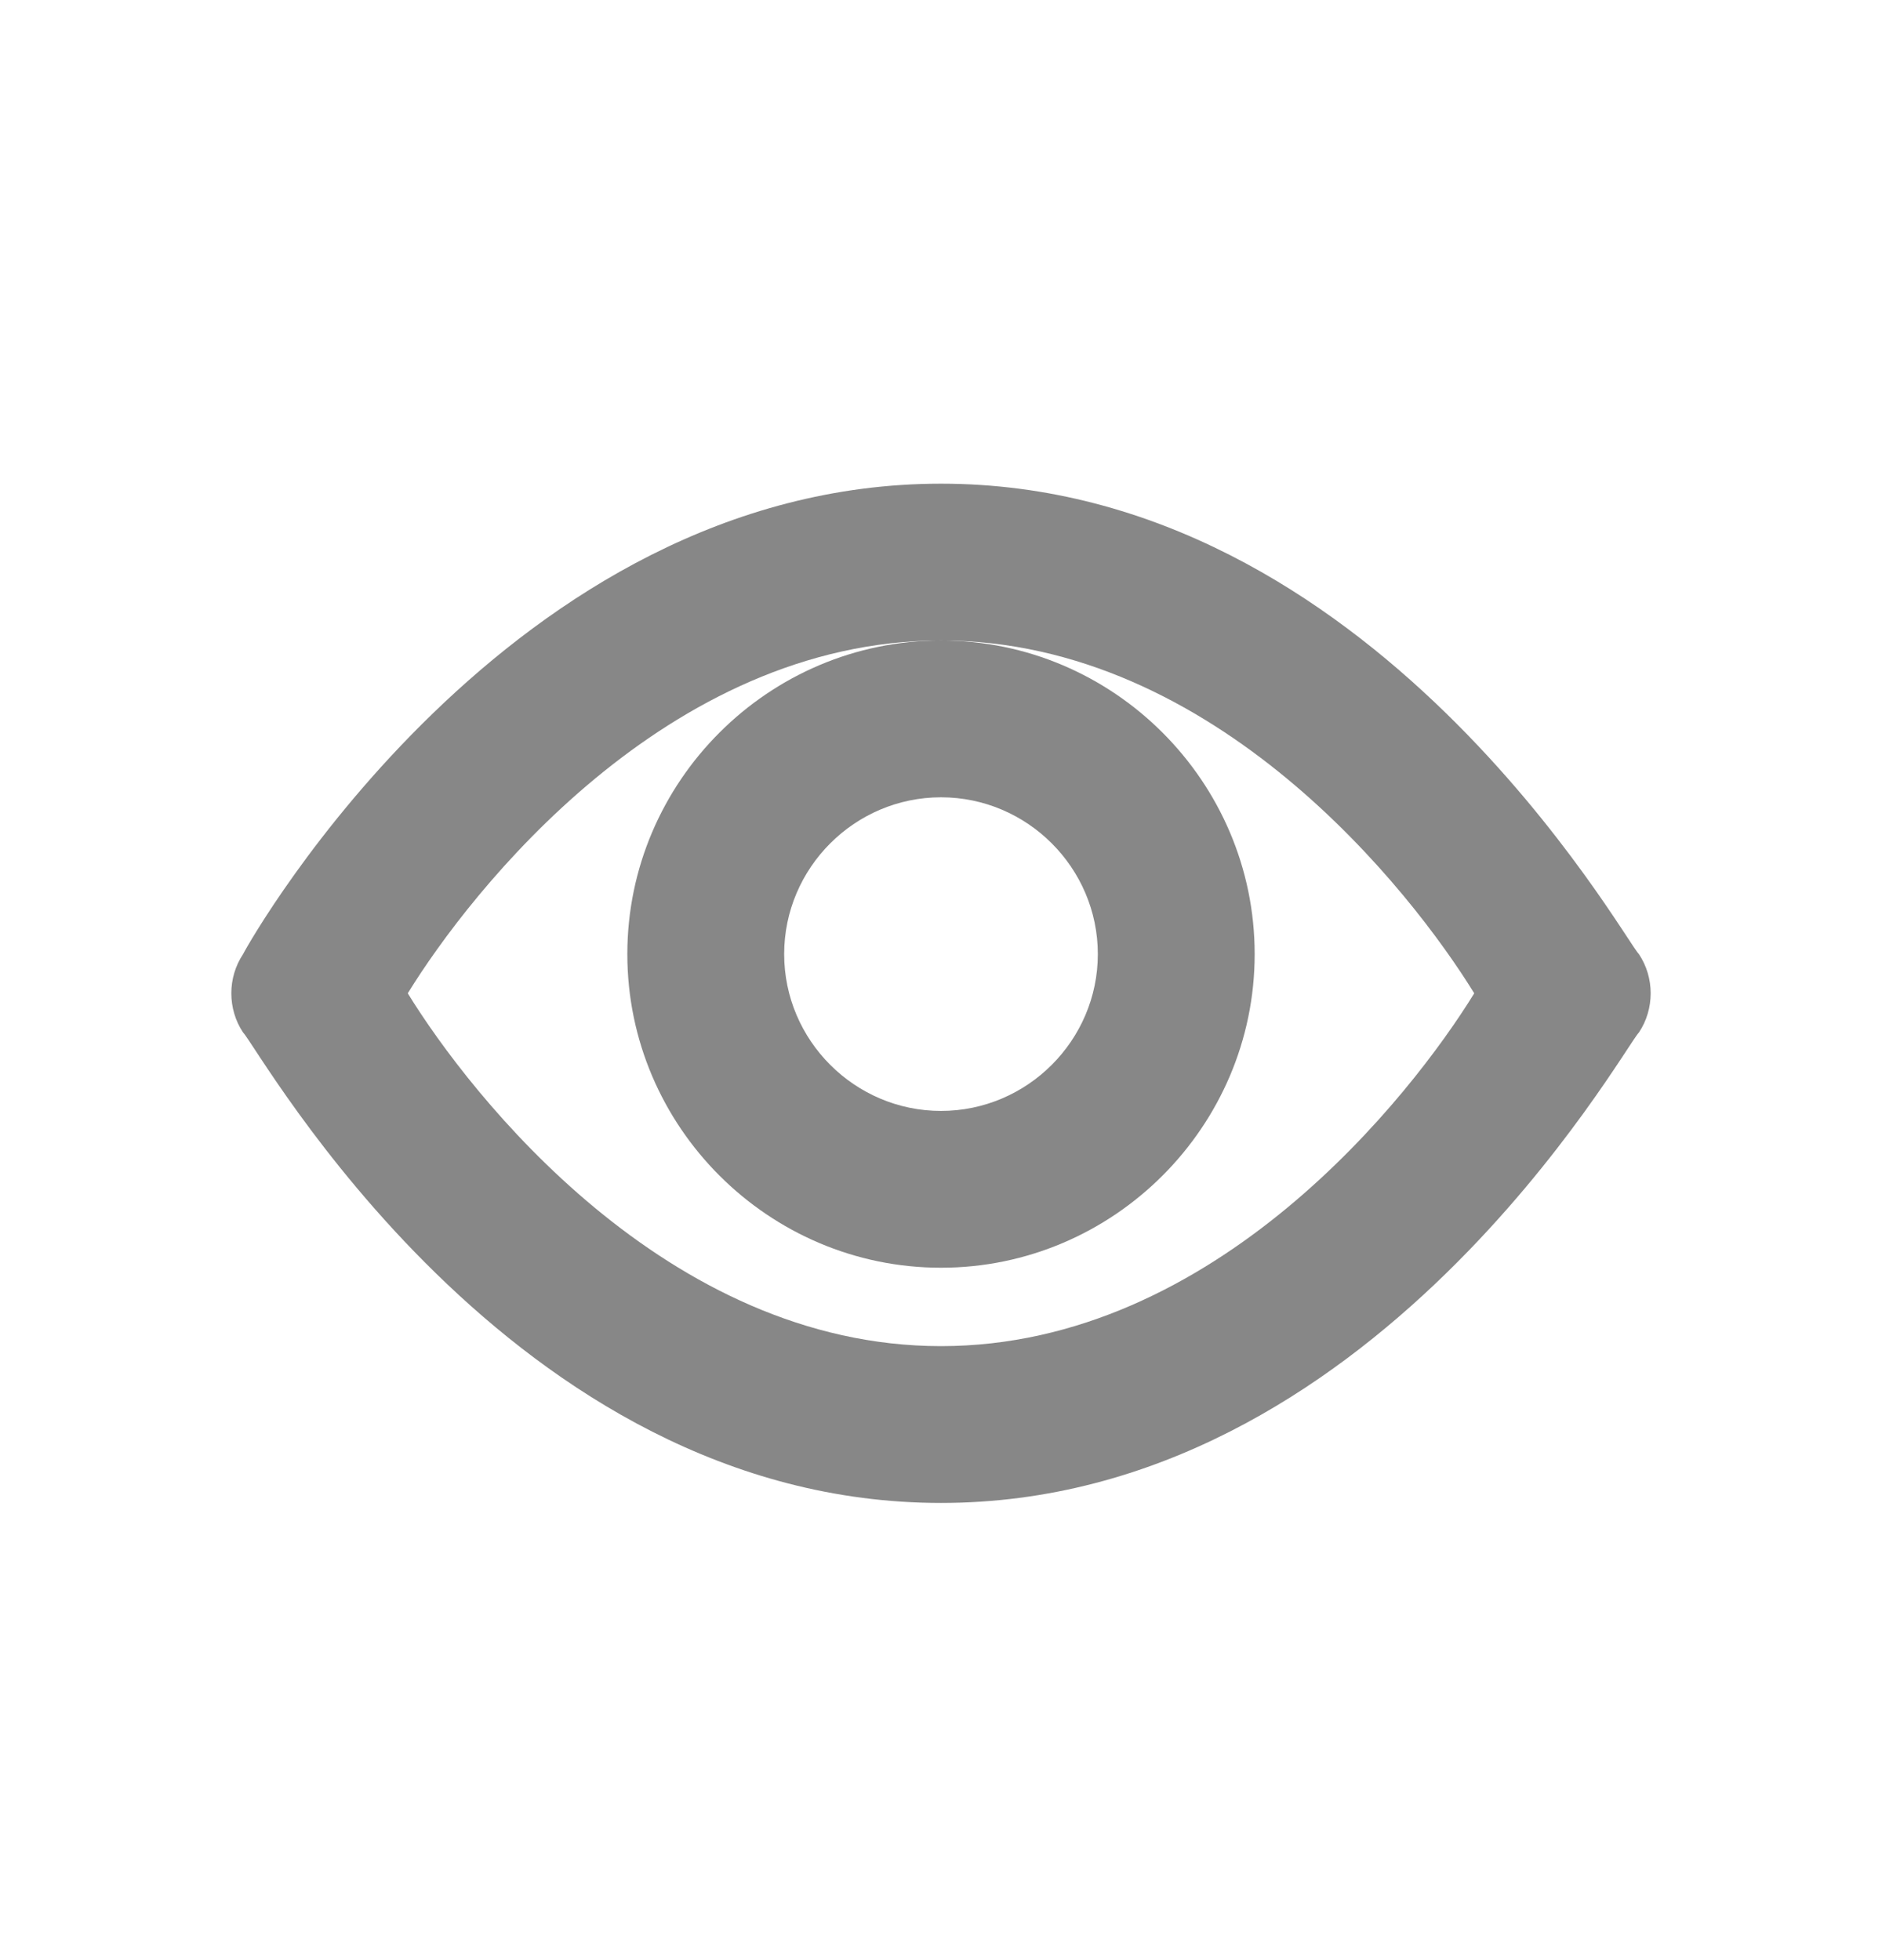 <svg width="24" height="25" viewBox="0 0 24 25" fill="none" xmlns="http://www.w3.org/2000/svg">
<path d="M12 16.169C9.8 16.169 8 14.369 8 12.169C8 9.969 9.8 8.169 12 8.169C14.2 8.169 16 9.969 16 12.169C16 14.369 14.2 16.169 12 16.169ZM12 10.169C10.9 10.169 10 11.069 10 12.169C10 13.269 10.9 14.169 12 14.169C13.1 14.169 14 13.269 14 12.169C14 11.069 13.1 10.169 12 10.169Z" fill="#878787"/>
<path d="M12 19.169C6.5 19.169 3.3 13.369 3.1 13.169C2.9 12.869 2.9 12.469 3.1 12.169C3.2 11.969 6.5 6.169 12 6.169C17.5 6.169 20.7 11.969 20.9 12.169C21.1 12.469 21.1 12.869 20.9 13.169C20.7 13.369 17.5 19.169 12 19.169ZM5.2 12.669C6 13.969 8.5 17.169 12 17.169C15.5 17.169 18 13.969 18.8 12.669C18 11.369 15.5 8.169 12 8.169C8.5 8.169 6 11.369 5.2 12.669Z" fill="#878787"/>
</svg>
